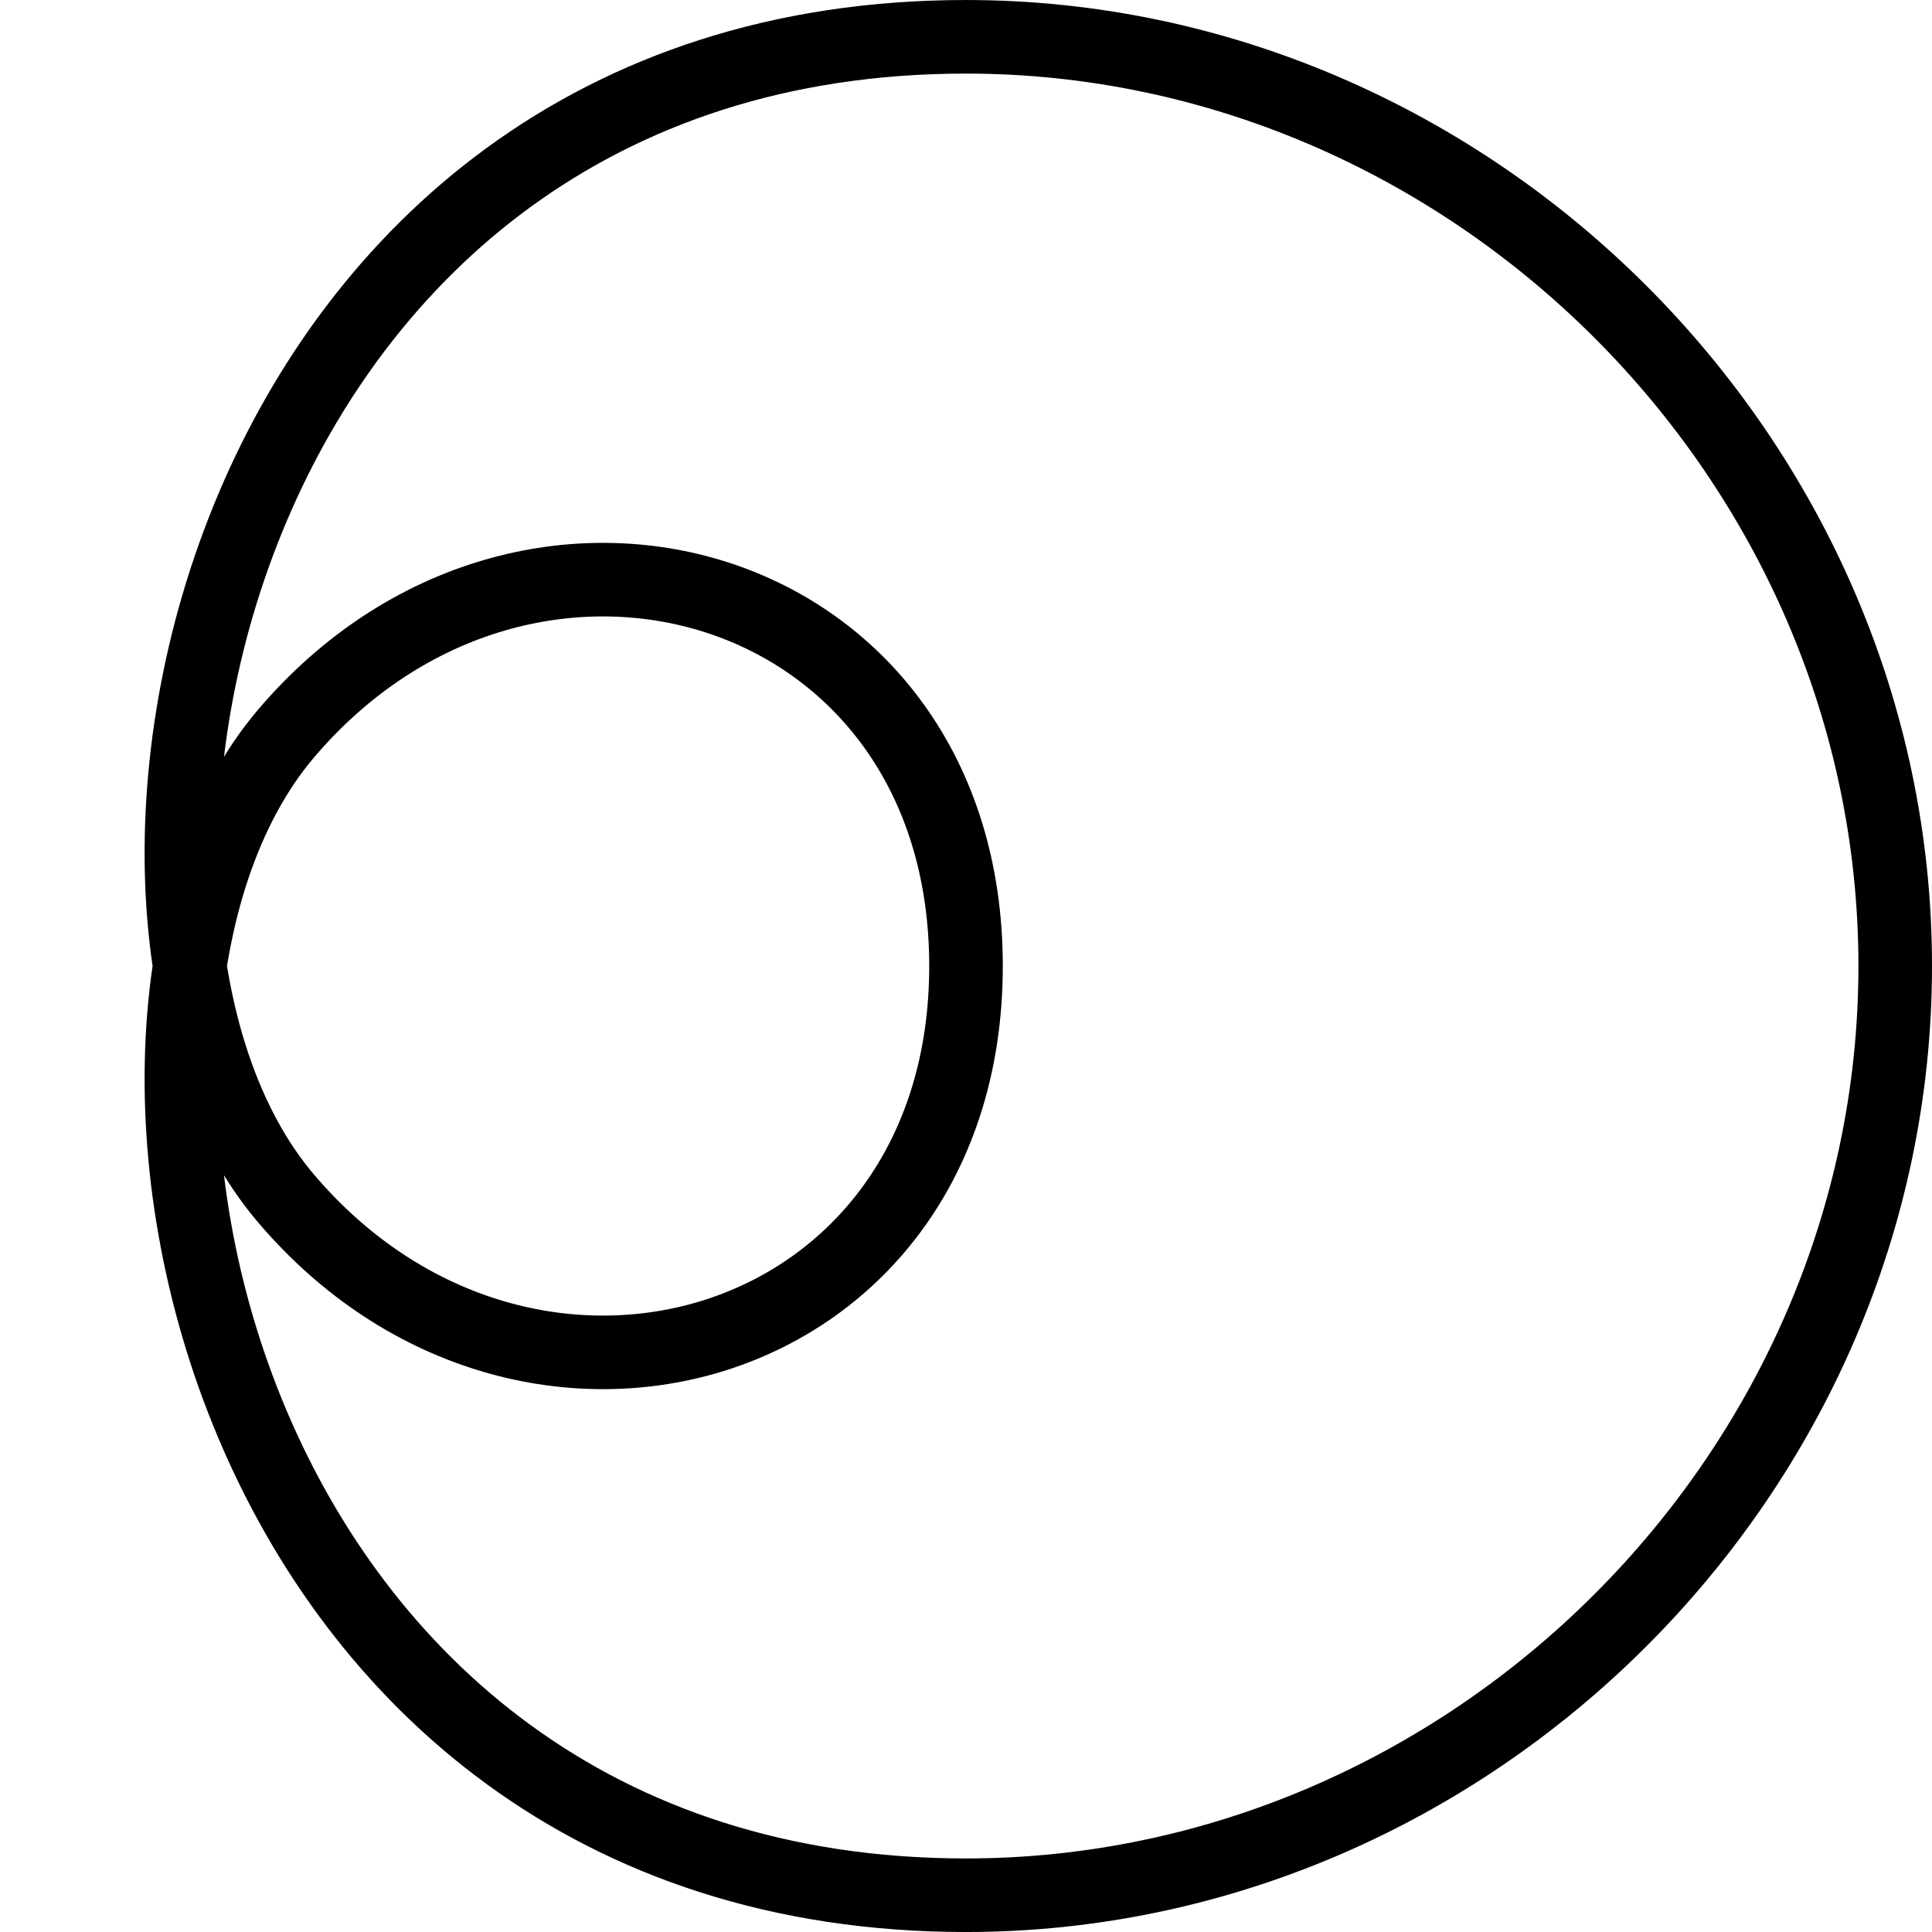 <?xml version="1.0" encoding="utf-8"?>
<!-- Generator: Adobe Illustrator 14.0.0, SVG Export Plug-In . SVG Version: 6.00 Build 43363)  -->
<!DOCTYPE svg PUBLIC "-//W3C//DTD SVG 1.1//EN" "http://www.w3.org/Graphics/SVG/1.1/DTD/svg11.dtd">
<svg version="1.1" xmlns="http://www.w3.org/2000/svg" xmlns:xlink="http://www.w3.org/1999/xlink" x="0px" y="0px"
	 width="157.553px" height="157.553px" viewBox="68.781 65.853 157.553 157.553"
	 enable-background="new 68.781 65.853 157.553 157.553" xml:space="preserve">
<g id="Layer_1" display="none">
	<g id="ext" display="inline">
		<circle fill="none" stroke="#000000" stroke-width="6" stroke-miterlimit="10" cx="147.558" cy="144.63" r="75.776"/>
	</g>
	<g id="_x32_ptinh">
		<circle display="inline" fill="none" stroke="#000000" stroke-width="6" stroke-miterlimit="10" cx="122.4" cy="396" r="110.16"/>
		<circle display="inline" fill="none" stroke="#000000" stroke-width="6" stroke-miterlimit="10" cx="489.6" cy="396" r="110.16"/>
		<circle display="inline" fill="none" stroke="#000000" stroke-width="6" stroke-miterlimit="10" cx="306" cy="396" r="293.76"/>
	</g>
	<g id="_x32_ptinv">
		<circle display="inline" fill="none" stroke="#000000" stroke-width="6" stroke-miterlimit="10" cx="306" cy="212.4" r="110.16"/>
		<circle display="inline" fill="none" stroke="#000000" stroke-width="6" stroke-miterlimit="10" cx="306" cy="579.6" r="110.16"/>
		<circle display="inline" fill="none" stroke="#000000" stroke-width="6" stroke-miterlimit="10" cx="306" cy="396" r="293.76"/>
	</g>
	<g id="_x33_ptantiu">
		<path display="inline" fill="none" stroke="#000000" stroke-width="6" stroke-miterlimit="10" d="M306,396
			c-72.624-109.344-144.024-293.76,0-293.76C450.024,102.24,379.44,287.064,306,396z"/>
		<path display="inline" fill="none" stroke="#000000" stroke-width="6" stroke-miterlimit="10" d="M306,397.632
			C247.248,515.136,123.624,669.36,51.408,544.512C-20.808,419.664,175.032,388.248,306,397.632z"/>
		<path display="inline" fill="none" stroke="#000000" stroke-width="6" stroke-miterlimit="10" d="M306,397.224
			c130.968-8.16,326.399,22.031,254.592,146.88C488.783,668.952,363.528,515.136,306,397.224z"/>
	</g>
	<g id="_x33_ptantir">
		<path display="inline" fill="none" stroke="#000000" stroke-width="6" stroke-miterlimit="10" d="M306,396
			c109.344-72.624,293.76-144.023,293.76,0C599.76,540.024,414.936,469.44,306,396z"/>
		<path display="inline" fill="none" stroke="#000000" stroke-width="6" stroke-miterlimit="10" d="M304.367,396
			C186.864,337.248,32.64,213.624,157.488,141.408C282.336,69.192,313.752,265.032,304.367,396z"/>
		<path display="inline" fill="none" stroke="#000000" stroke-width="6" stroke-miterlimit="10" d="M304.776,396
			c8.16,130.969-22.031,326.4-146.88,254.593C33.048,578.784,186.864,453.528,304.776,396z"/>
	</g>
	<g id="_x33_ptantid">
		<path display="inline" fill="none" stroke="#000000" stroke-width="6" stroke-miterlimit="10" d="M306,396
			c72.623,109.345,144.023,293.761,0,293.761C161.976,689.76,232.56,504.936,306,396z"/>
		<path display="inline" fill="none" stroke="#000000" stroke-width="6" stroke-miterlimit="10" d="M306,394.368
			c58.752-117.504,182.375-271.728,254.592-146.88C632.808,372.336,436.968,403.752,306,394.368z"/>
		<path display="inline" fill="none" stroke="#000000" stroke-width="6" stroke-miterlimit="10" d="M306,394.776
			c-130.968,8.16-326.4-22.032-254.592-146.88C123.216,123.048,248.472,276.864,306,394.776z"/>
	</g>
	<g id="_x33_ptantil">
		<path display="inline" fill="none" stroke="#000000" stroke-width="6" stroke-miterlimit="10" d="M306,396
			c-109.345,72.624-293.76,144.024-293.76,0C12.24,251.976,197.064,322.56,306,396z"/>
		<path display="inline" fill="none" stroke="#000000" stroke-width="6" stroke-miterlimit="10" d="M307.632,396
			c117.504,58.753,271.728,182.377,146.88,254.593C329.663,722.808,298.247,526.969,307.632,396z"/>
		<path display="inline" fill="none" stroke="#000000" stroke-width="6" stroke-miterlimit="10" d="M307.224,396
			c-8.16-130.968,22.032-326.399,146.88-254.592S425.136,338.472,307.224,396z"/>
	</g>
	<g id="_x34_ptantid">
		<path display="inline" fill="none" stroke="#000000" stroke-width="6" stroke-miterlimit="10" d="M306,396
			c-73.44-73.439-137.496-293.76,0-293.76C443.495,102.24,378.623,323.376,306,396z"/>
		<path display="inline" fill="none" stroke="#000000" stroke-width="6" stroke-miterlimit="10" d="M306,396
			c-73.44,73.44-293.76,137.089-293.76,0C12.24,258.912,233.376,322.968,306,396z"/>
		<path display="inline" fill="none" stroke="#000000" stroke-width="6" stroke-miterlimit="10" d="M305.592,396
			c73.439,73.44,137.496,293.761,0,293.761S232.968,468.624,305.592,396z"/>
		<path display="inline" fill="none" stroke="#000000" stroke-width="6" stroke-miterlimit="10" d="M305.592,396
			c73.439-73.439,293.76-137.496,293.76,0S378.623,469.032,305.592,396z"/>
	</g>
	<g id="_x34_ptantib">
		<path display="inline" fill="none" stroke="#000000" stroke-width="6" stroke-miterlimit="10" d="M306,396
			c0-104.04,110.567-304.775,207.672-207.672C610.776,285.432,408.816,396,306,396z"/>
		<path display="inline" fill="none" stroke="#000000" stroke-width="6" stroke-miterlimit="10" d="M306,396
			C202.368,396,1.224,285.432,98.328,188.328C195.432,91.224,306,293.184,306,396z"/>
		<path display="inline" fill="none" stroke="#000000" stroke-width="6" stroke-miterlimit="10" d="M306,396
			c0,104.04-110.568,304.776-207.672,207.673C1.224,506.568,202.776,396,306,396z"/>
		<path display="inline" fill="none" stroke="#000000" stroke-width="6" stroke-miterlimit="10" d="M305.592,396
			c104.04,0,304.775,110.568,207.672,207.673C416.159,700.776,305.592,498.816,305.592,396z"/>
	</g>
</g>
<g id="Layer_2">
	<path fill="none" stroke="#000000" stroke-width="6" stroke-miterlimit="10" d="M223.334,144.63
		c0-41.391-34.646-75.776-75.776-75.776c-61.13,0-75.622,71-55.463,94.719c19.706,23.186,55.463,12.793,55.463-18.942
		s-35.758-42.128-55.463-18.942c-20.159,23.719-5.667,94.719,55.463,94.719C188.688,220.406,223.334,186.021,223.334,144.63z"/>
</g>
</svg>
